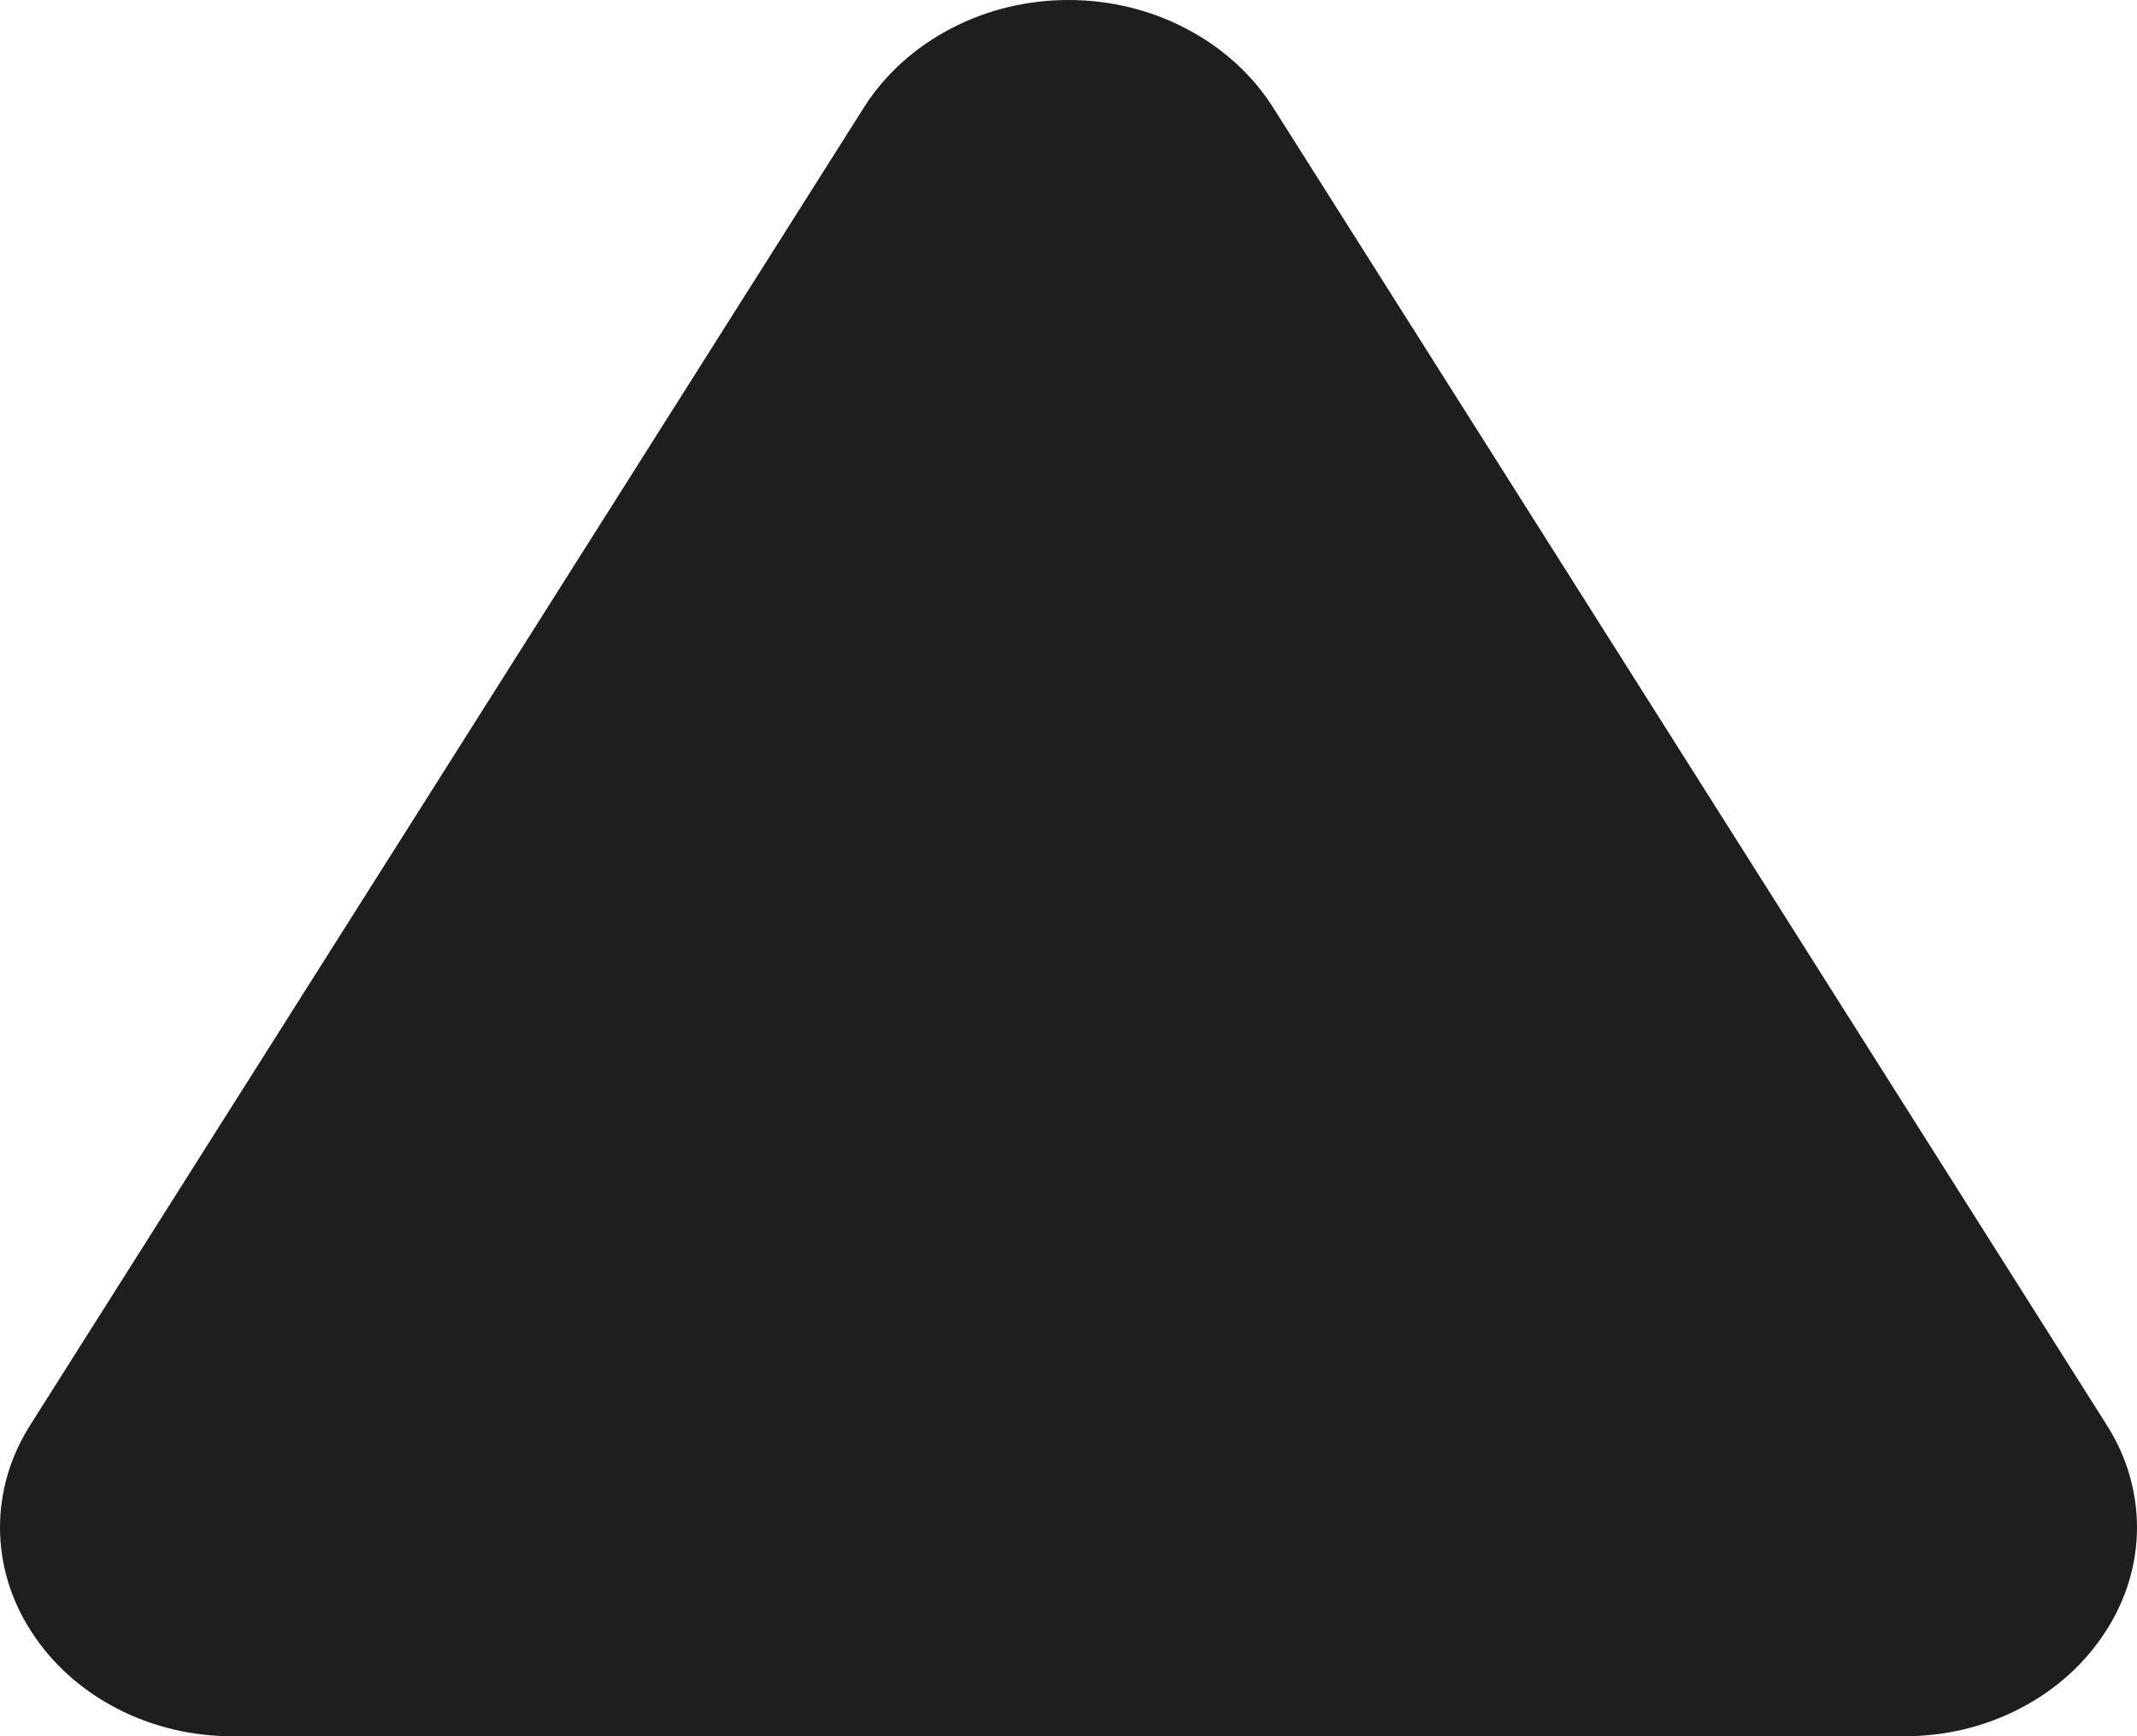 <svg width="16" height="13" viewBox="0 0 16 13" fill="none" xmlns="http://www.w3.org/2000/svg">
  <path d="M15.77 12.208C15.616 12.451 15.394 12.652 15.126 12.791C14.858 12.931 14.555 13.003 14.246 13L1.753 13C1.445 13.003 1.141 12.931 0.873 12.791C0.605 12.652 0.383 12.451 0.229 12.208C0.079 11.974 0 11.708 0 11.437C0 11.166 0.079 10.9 0.229 10.666L6.475 0.794C6.631 0.552 6.854 0.352 7.121 0.213C7.389 0.073 7.691 0 8 0C8.308 0 8.611 0.073 8.878 0.213C9.146 0.352 9.369 0.552 9.525 0.794L15.771 10.666C15.921 10.9 16 11.166 16 11.437C16 11.708 15.92 11.974 15.77 12.208Z" fill="#1e1e1e"/>
</svg>
